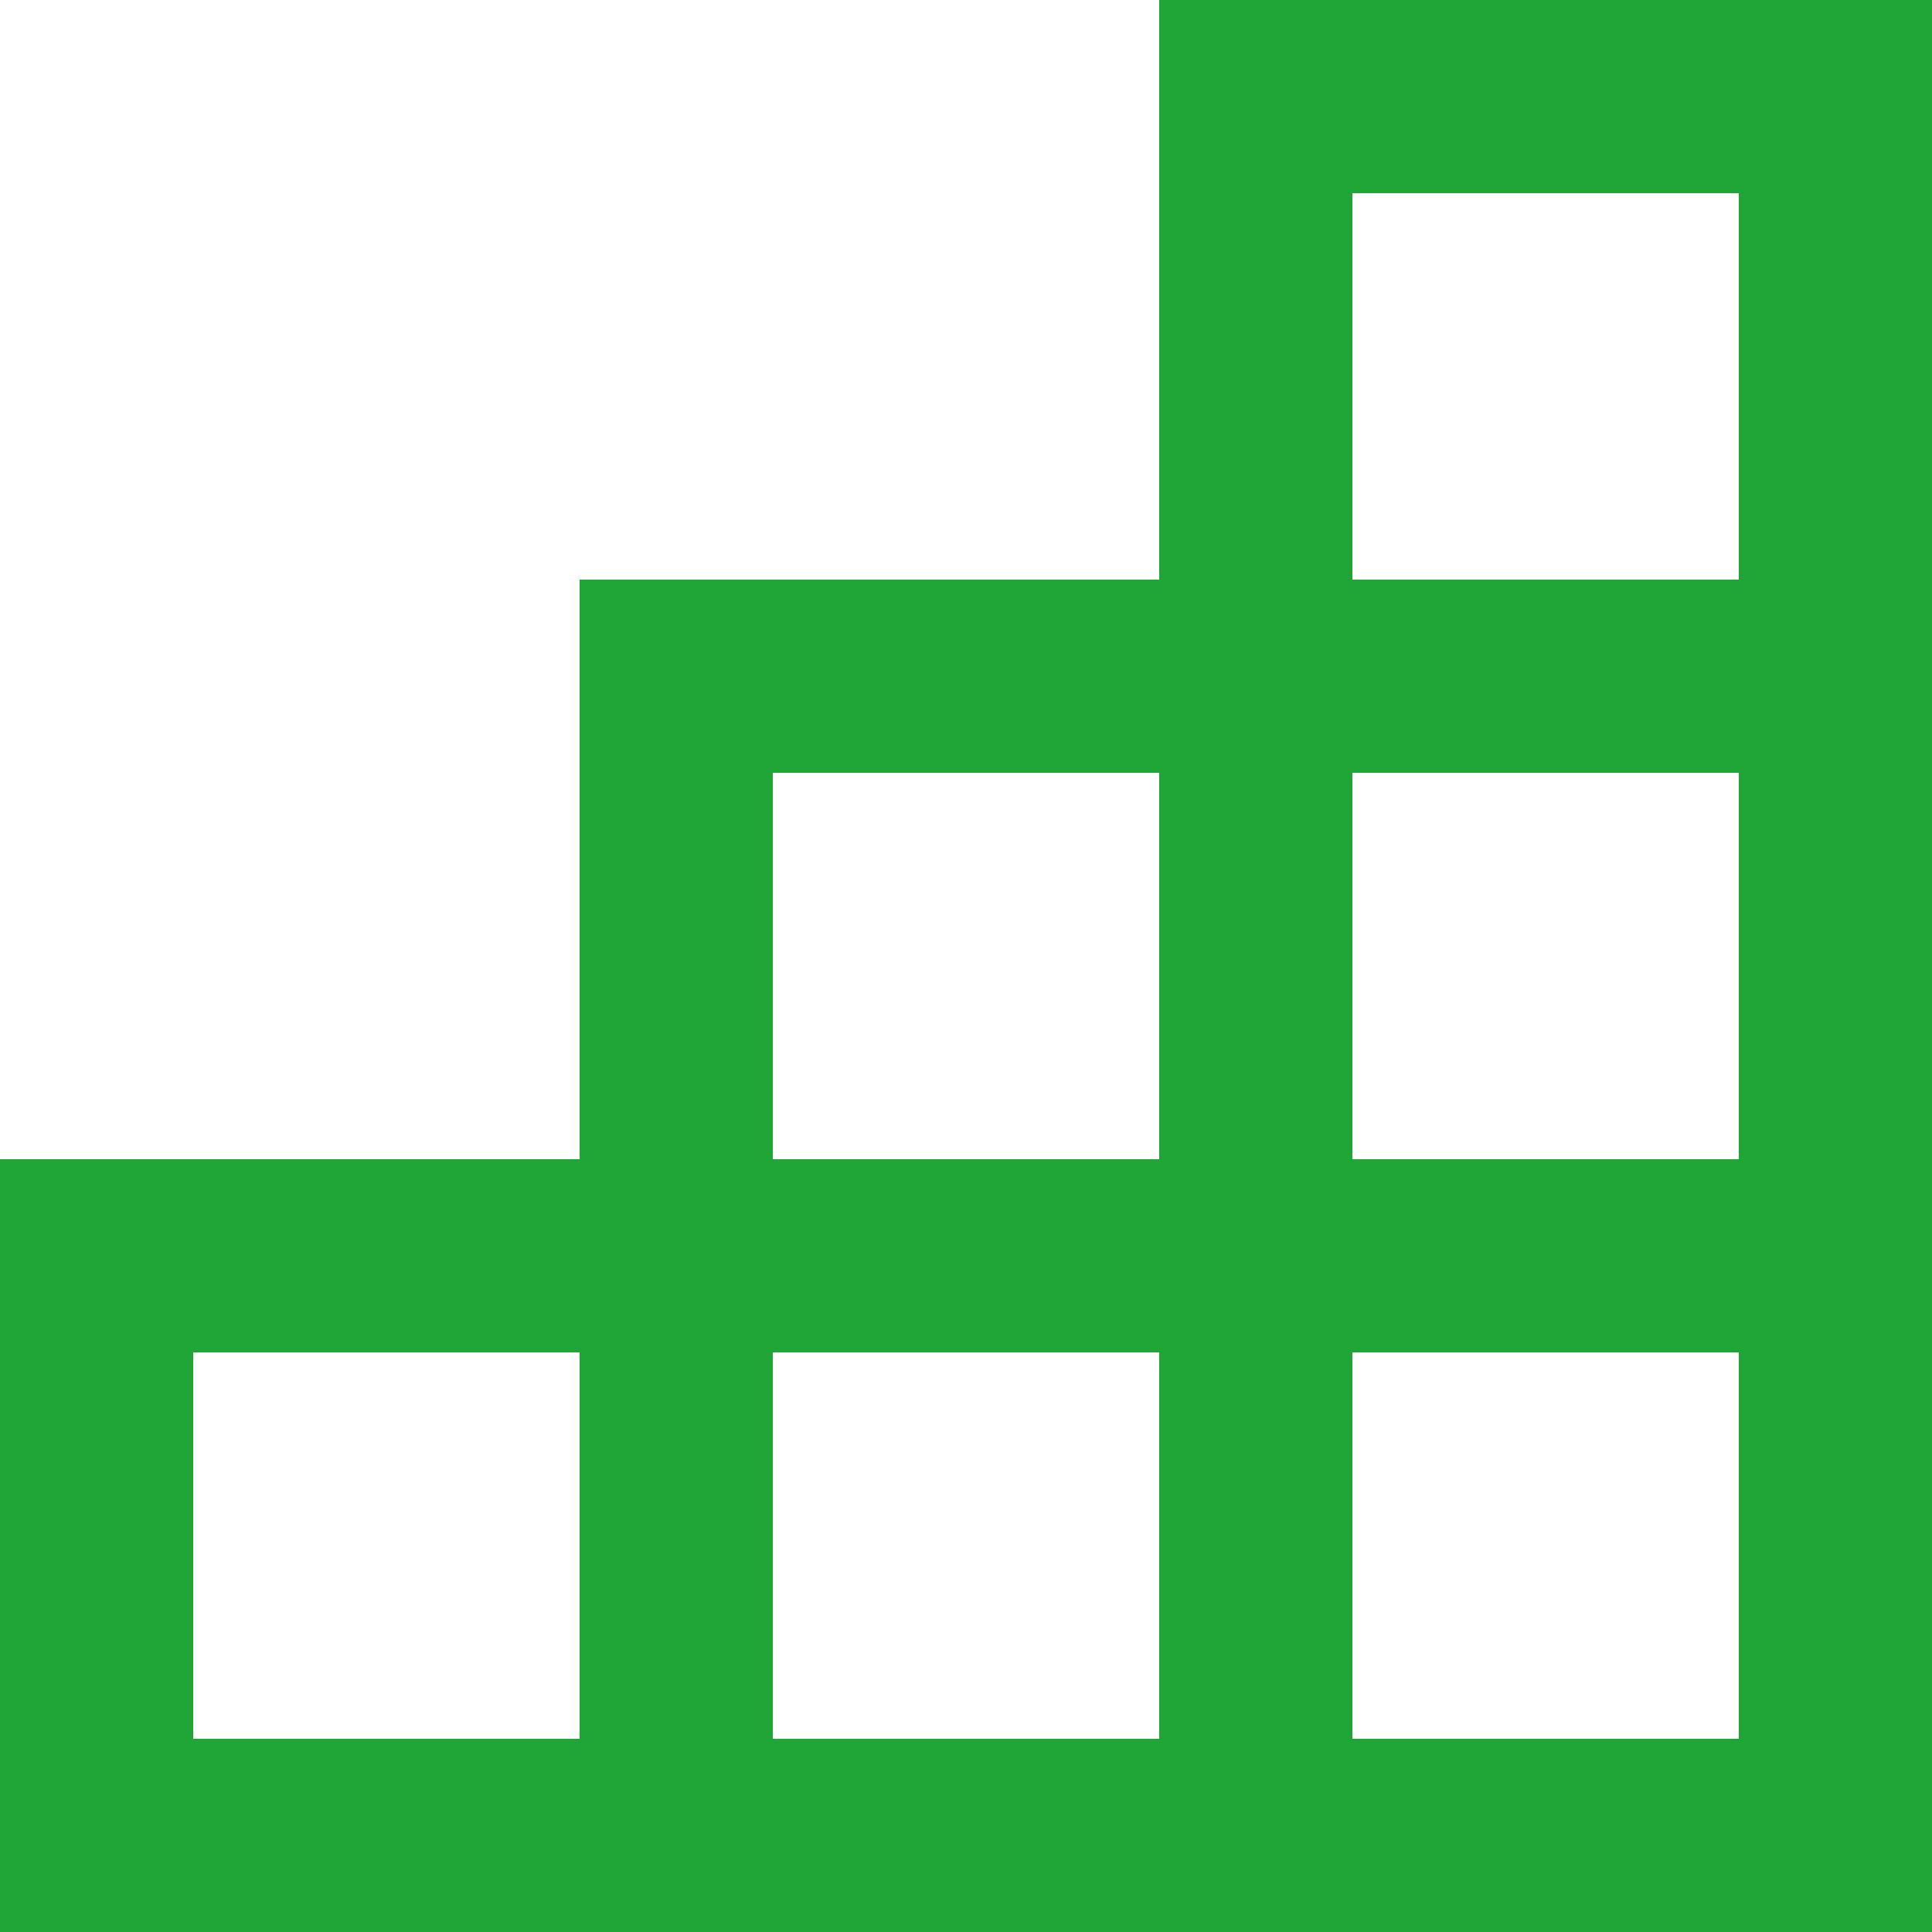 <?xml version="1.0" encoding="UTF-8"?> <svg xmlns="http://www.w3.org/2000/svg" width="106" height="106" viewBox="0 0 106 106" fill="none"> <path d="M63.6 0V31.8H31.8V63.6H0V106H106V0H63.6ZM42.4 42.4H63.6V63.6H42.4V42.4ZM31.8 95.4H10.6V74.2H31.8V95.4ZM63.6 95.4H42.4V74.2H63.6V95.4ZM95.4 95.4H74.2V74.2H95.4V95.4ZM95.4 63.6H74.2V42.4H95.4V63.6ZM74.2 31.8V10.6H95.4V31.8H74.2Z" fill="#20A537"></path> </svg> 
